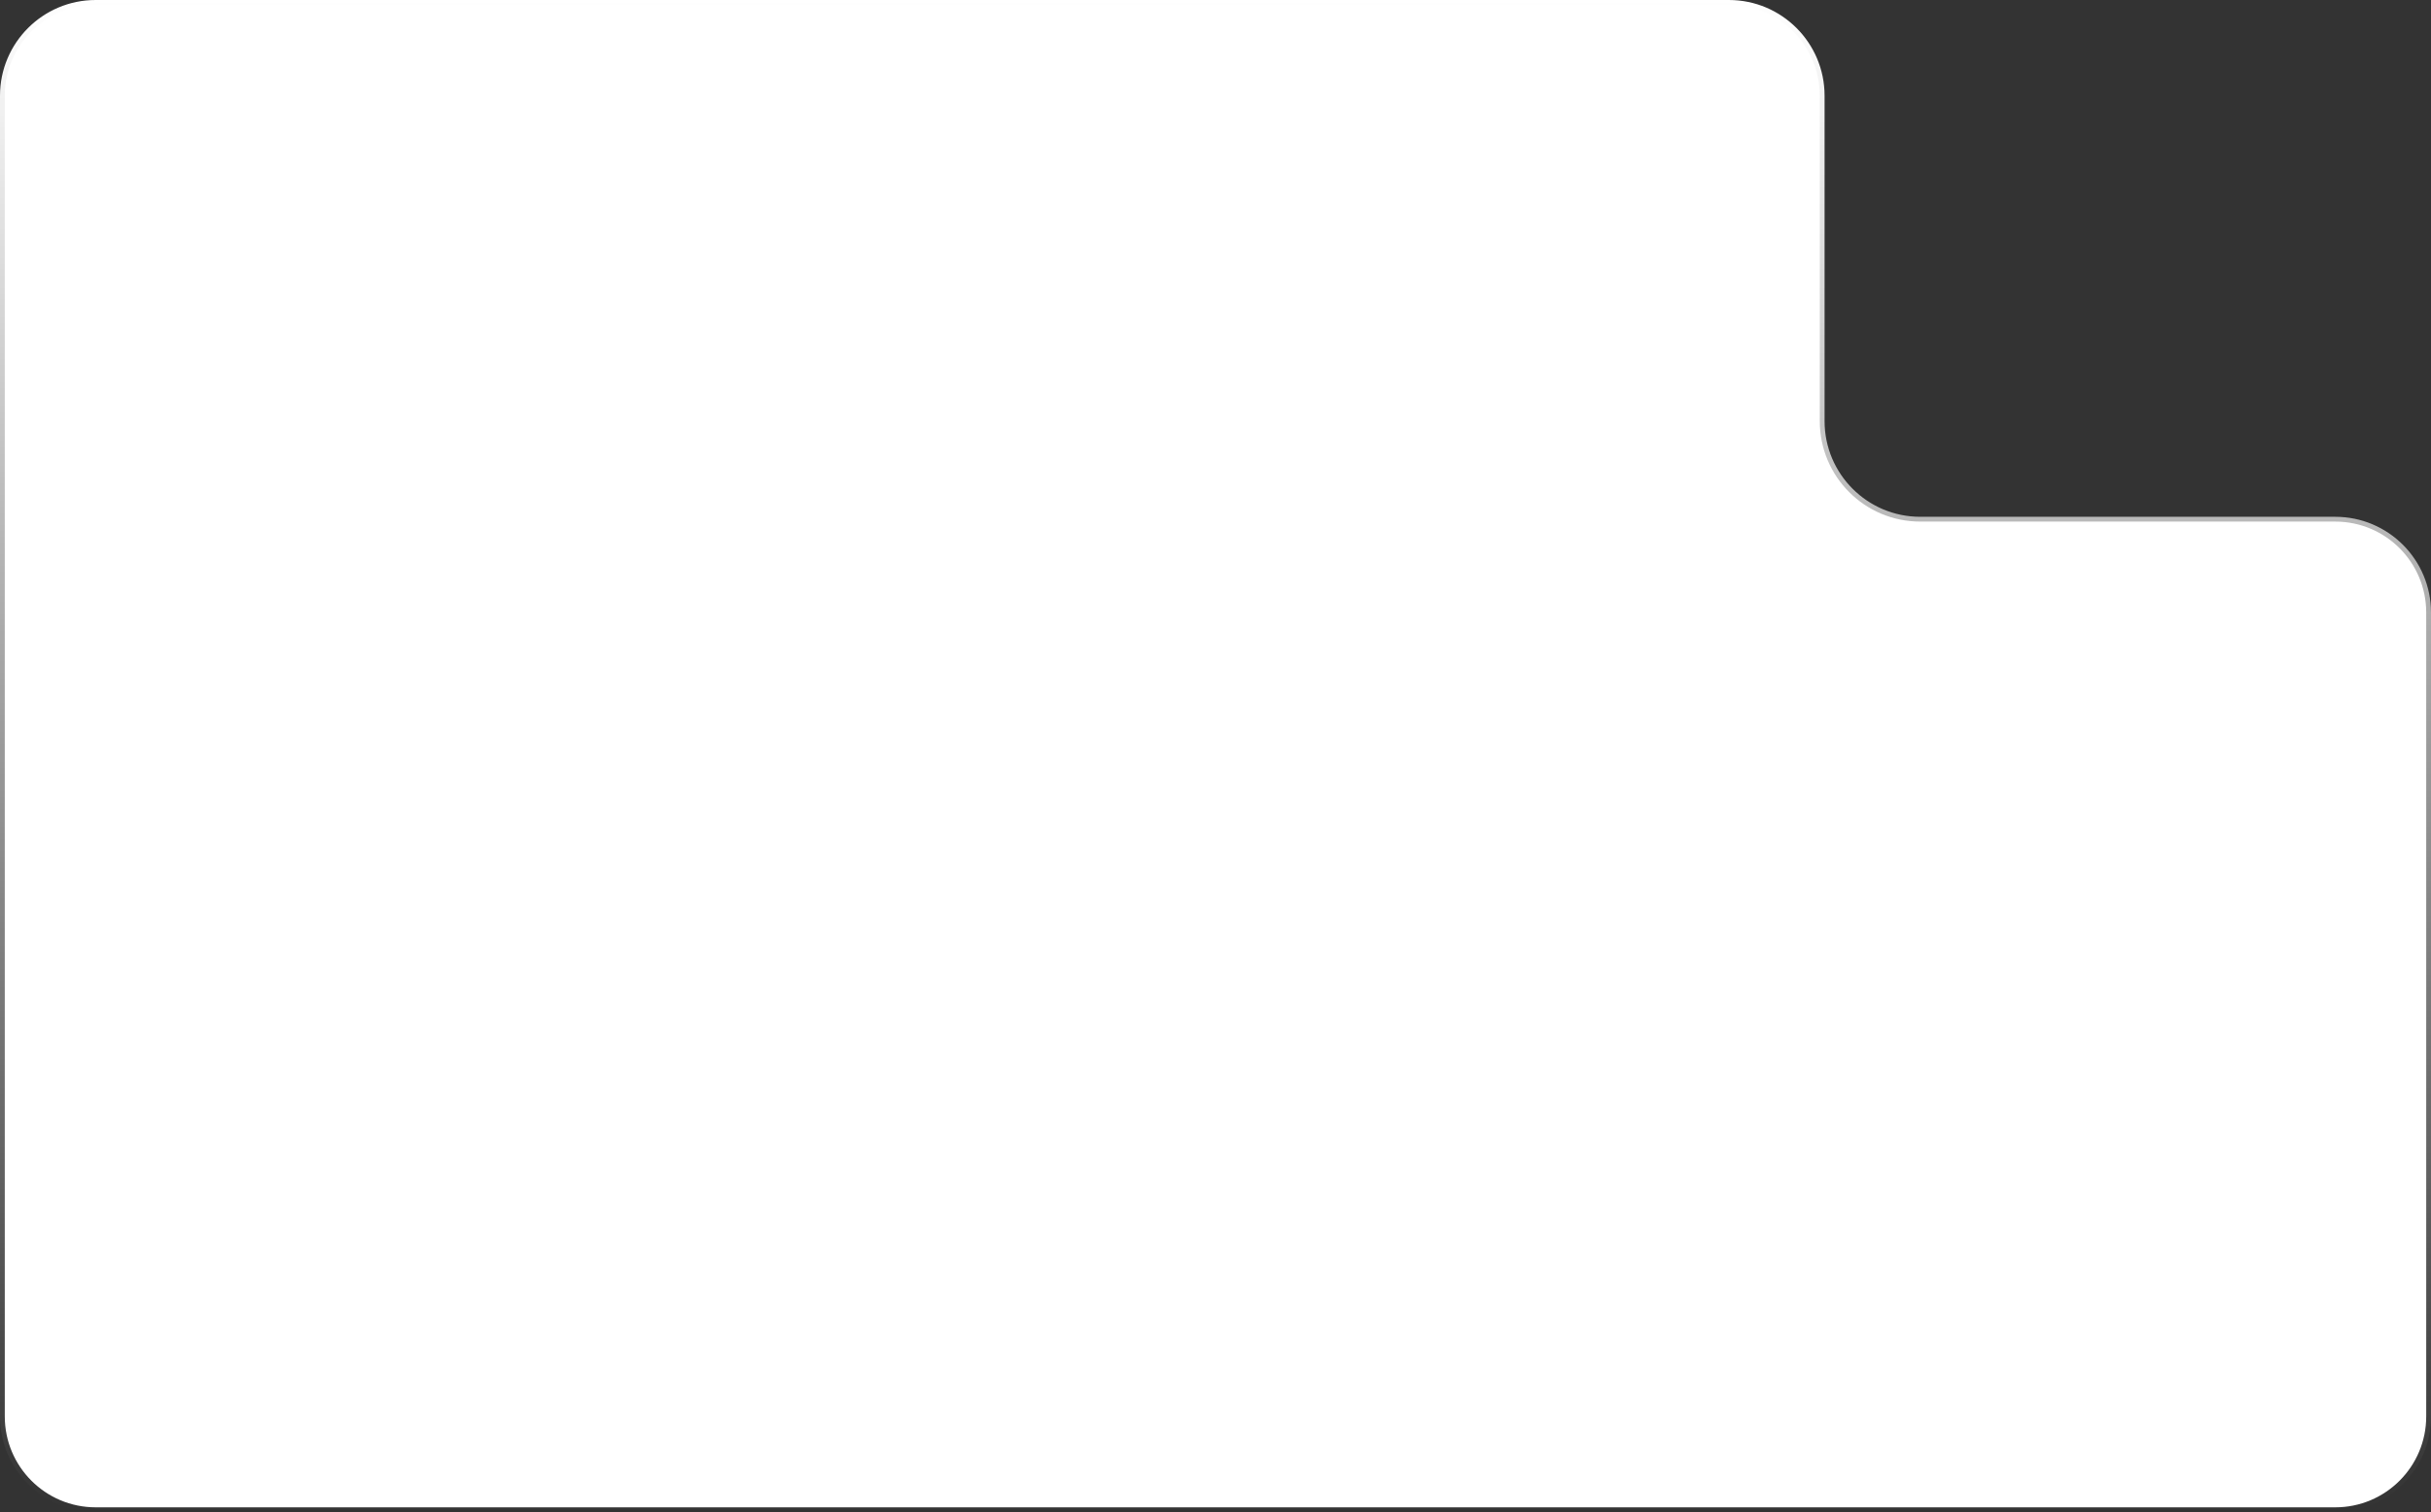 <?xml version="1.0" encoding="UTF-8"?> <svg xmlns="http://www.w3.org/2000/svg" width="254" height="158" viewBox="0 0 254 158" fill="none"><rect x="0" y="0" width="254" height="158" fill="#333333" stroke="none"/><path d="M10 0.5H180.638C185.884 0.5 190.138 4.753 190.138 10V44C190.138 49.799 194.839 54.5 200.638 54.5H244C249.247 54.5 253.5 58.753 253.5 64V148C253.5 153.247 249.247 157.5 244 157.5H10C4.753 157.5 0.5 153.247 0.5 148V10C0.5 4.753 4.753 0.5 10 0.5Z" fill="white" stroke="url(#paint0_linear_294_7166)"></path><defs><linearGradient id="paint0_linear_294_7166" x1="127" y1="0" x2="127" y2="158" gradientUnits="userSpaceOnUse"><stop stop-color="white"></stop><stop offset="1" stop-color="white" stop-opacity="0"></stop></linearGradient></defs></svg> 